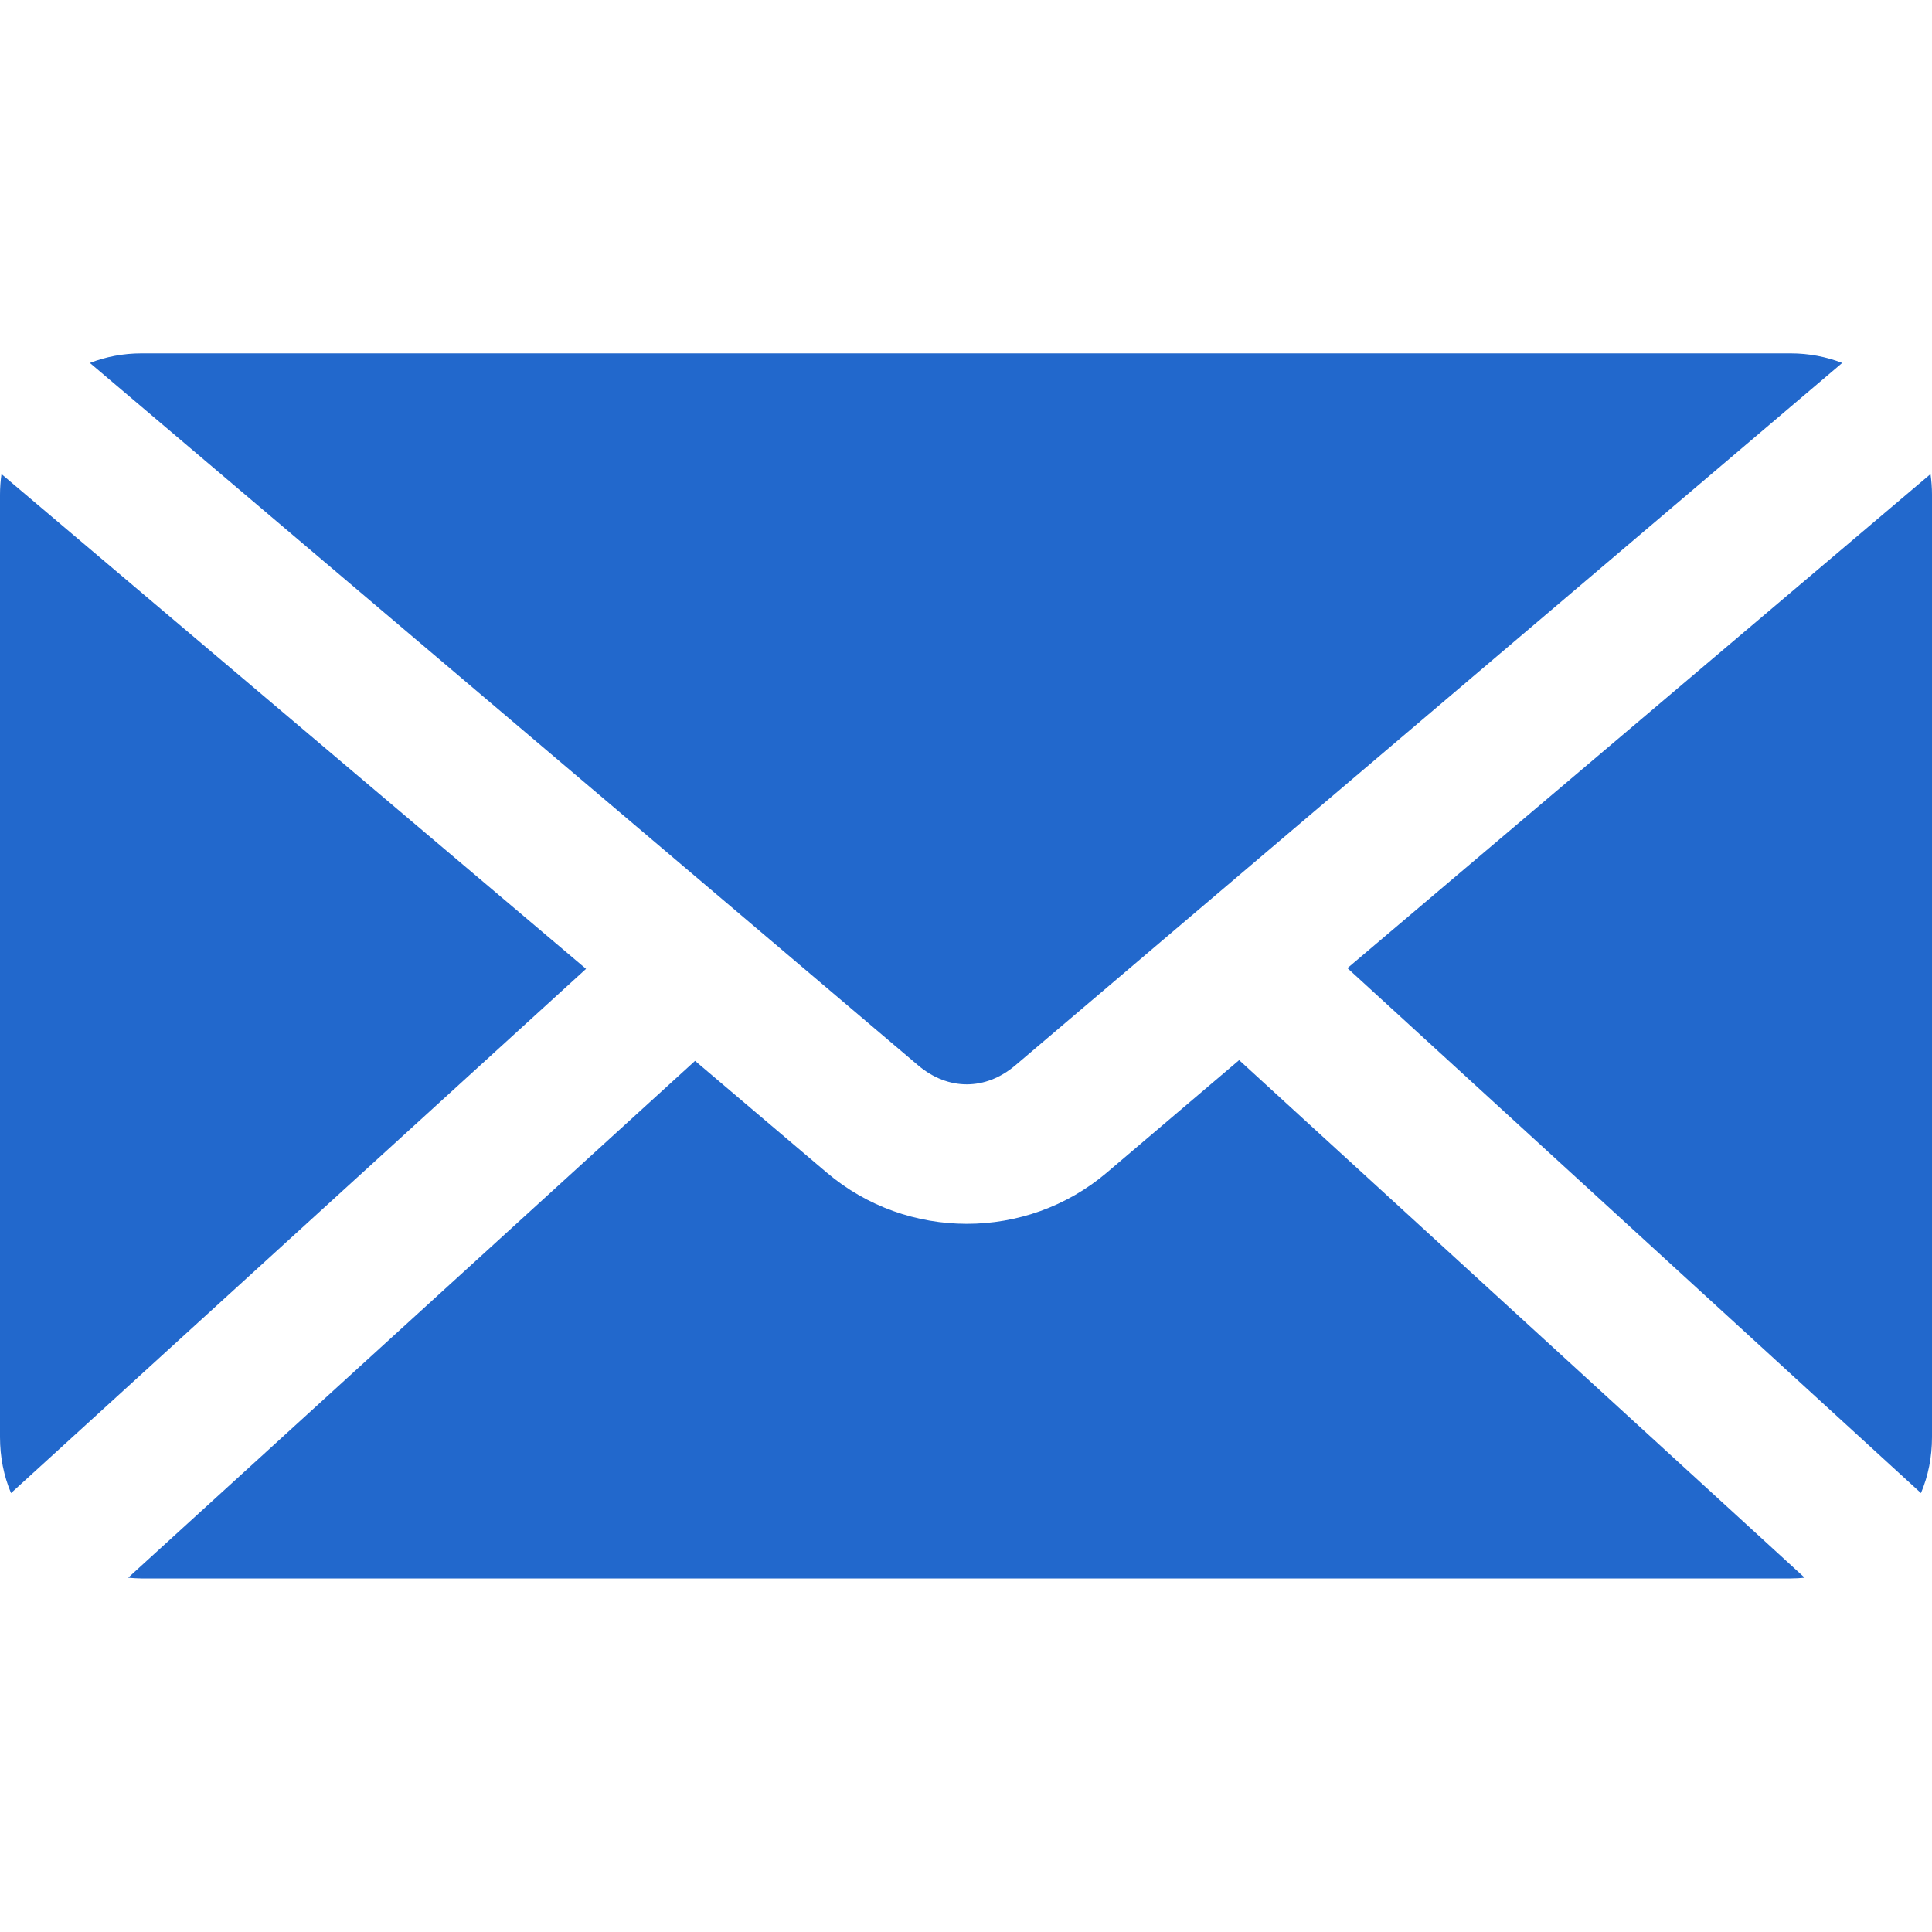 <svg fill="none" height="21" viewBox="0 0 21 21" width="21" xmlns="http://www.w3.org/2000/svg"><path clip-rule="evenodd" d="m1.537 3.841c-.198 0-.387.037-.56.104l9.003 7.635c.325.275.732.275 1.056 0l8.988-7.635c-.173-.067-.362-.104-.56-.104zm-1.521 1.312c-.01.072-.016.149-.016.224v10.244c0 .215.041.422.12.608l6.25-5.698zm20.968 0-6.338 5.37 6.234 5.706c.079-.186.12-.393.12-.608v-10.244c0-.075-.006-.152-.016-.224zm-7.515 6.37-1.44 1.224c-.873.741-2.168.74-3.041 0l-1.433-1.216-6.162 5.618c.047.004.096.008.144.008h17.927c.051 0 .103-.003.152-.008z" fill="#2268cc" fill-rule="evenodd"/></svg>